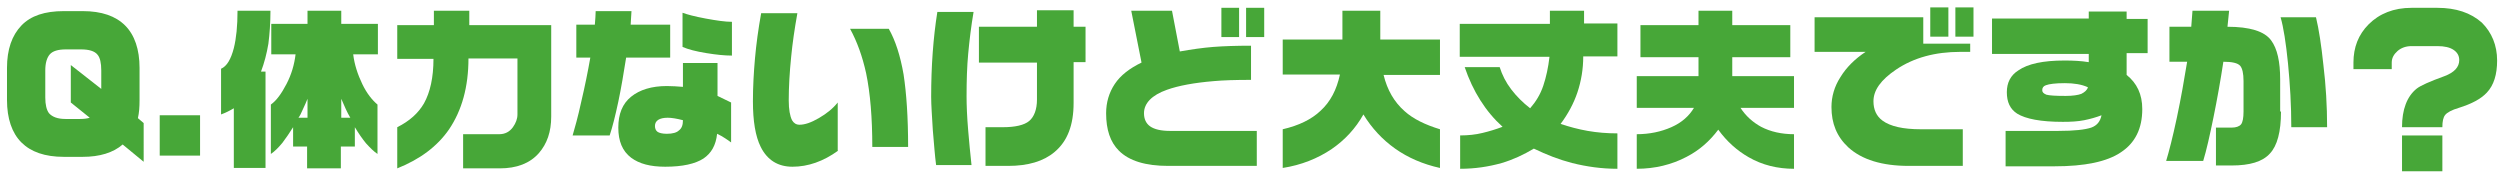 <?xml version="1.0" encoding="utf-8"?>
<!-- Generator: Adobe Illustrator 21.1.0, SVG Export Plug-In . SVG Version: 6.00 Build 0)  -->
<svg version="1.1" id="レイヤー_1" xmlns="http://www.w3.org/2000/svg" xmlns:xlink="http://www.w3.org/1999/xlink" x="0px"
	 y="0px" viewBox="0 0 607.3 43" style="enable-background:new 0 0 607.3 43;" xml:space="preserve">
<style type="text/css">
	.st0{enable-background:new    ;}
	.st1{fill:#47A738;}
</style>
<g class="st0">
	<path class="st1" d="M34.9,39.3l-5.1-4.2c-2.3,2-5.6,3-9.7,3h-4.6c-4.6,0-8-1.2-10.3-3.5c-2.3-2.3-3.5-5.8-3.5-10.3v-7.8
		c0-4.5,1.2-7.9,3.5-10.3c2.3-2.4,5.7-3.5,10.3-3.5h4.6c4.6,0,8,1.2,10.3,3.5c2.3,2.3,3.5,5.8,3.5,10.3v7.8c0,1.7-0.1,3.1-0.4,4.4
		l1.4,1.2V39.3z M24.6,21.6v-4.5c0-1.8-0.3-3.1-0.9-3.8c-0.7-0.9-2.1-1.3-4-1.3H16c-1.9,0-3.2,0.4-3.9,1.2c-0.7,0.8-1.1,2.1-1.1,3.9
		v6.6c0,1.7,0.3,3,0.9,3.8c0.8,0.9,2.1,1.4,4,1.4h3.6c0.9,0,1.7-0.1,2.3-0.3l-4.6-3.7v-9.1L24.6,21.6z"/>
	<path class="st1" d="M48.6,37.8h-9.8V28h9.8V37.8z"/>
	<path class="st1" d="M65.7,2.6c0,3-0.2,5.6-0.5,8c-0.4,2.4-1,4.7-1.8,6.8h1.1v23.4h-7.7V26.3c-1,0.6-2,1.1-3.1,1.5V16.7
		c1.4-0.6,2.4-2.3,3.1-5c0.6-2.4,0.9-5.4,0.9-9.1H65.7z M74.7,5.8V2.6h8.2v3.2h8.9v7.4h-6c0.3,2.5,1.1,4.9,2.2,7.2
		c1.1,2.3,2.4,3.9,3.7,5v12c-0.9-0.6-1.8-1.5-2.8-2.6c-0.9-1.1-1.8-2.4-2.7-3.9v4.7h-3.4v5.3h-8.2v-5.3h-3.4v-4.7
		c-0.8,1.3-1.7,2.6-2.6,3.8c-1,1.2-1.9,2.1-2.8,2.7v-12c1.4-1,2.6-2.7,3.8-5s1.9-4.7,2.2-7.2h-5.9V5.8H74.7z M72.5,28.6h2.2V24
		c-0.3,0.7-0.6,1.5-1.1,2.5C73.2,27.4,72.9,28.1,72.5,28.6z M82.9,28.6h2.2c-0.4-0.7-0.8-1.4-1.1-2.1c-0.3-0.7-0.7-1.6-1.1-2.5V28.6
		z"/>
	<path class="st1" d="M114,2.6v3.5h19.9v22.2c0,3.7-1,6.6-3,8.9c-2.2,2.5-5.4,3.7-9.5,3.7h-8.9v-8.3h8.8c1.4,0,2.5-0.6,3.3-1.7
		c0.7-1,1.1-2,1.1-3.1V14.2h-11.9c0,6.9-1.6,12.6-4.7,17.2c-2.9,4.2-7.1,7.3-12.6,9.5v-10c3-1.5,5.1-3.4,6.5-5.8
		c1.5-2.7,2.3-6.3,2.3-10.8h-8.8V6.1h8.9V2.6H114z"/>
	<path class="st1" d="M162.8,14h-10.7c-0.6,3.8-1.2,7.4-1.9,10.7c-0.7,3.3-1.4,6.1-2.1,8.2h-9c0.5-1.7,1.3-4.5,2.1-8.2
		c0.9-3.8,1.6-7.3,2.2-10.7h-3.4V6h4.5c0.1-1.3,0.2-2.4,0.2-3.3h8.7L153.2,6h9.6V14z M177.6,34.6c-0.5-0.4-1-0.7-1.6-1.1
		c-0.4-0.3-1-0.6-1.8-1c-0.3,2.8-1.4,4.7-3.3,6c-2,1.3-5.1,2-9.3,2c-3.6,0-6.3-0.7-8.3-2.2c-2.1-1.6-3.1-4-3.1-7.3
		c0-3.3,1-5.8,3.1-7.5c2.1-1.7,5-2.6,8.7-2.6c1.3,0,2.6,0.1,3.9,0.2v-5.8h8.4v8l3.3,1.6V34.6z M165.9,29.2c-1.5-0.4-2.8-0.6-3.7-0.6
		c-2,0-3.1,0.7-3.1,2c0,0.6,0.2,1.1,0.6,1.4c0.4,0.3,1.2,0.5,2.3,0.5c1.4,0,2.4-0.3,2.9-0.8C165.6,31.2,165.9,30.4,165.9,29.2z
		 M177.7,13.5c-1.6,0-3.7-0.2-6.1-0.6c-2.5-0.4-4.4-0.9-5.8-1.5V3.1c1.1,0.4,2.9,0.9,5.6,1.4c2.7,0.5,4.8,0.8,6.4,0.8V13.5z"/>
	<path class="st1" d="M203.6,36.6c-3.6,2.6-7.3,3.9-11.1,3.9c-3.5,0-6.1-1.6-7.7-4.8c-1.3-2.6-1.9-6.3-1.9-11.1
		c0-3.5,0.2-7,0.5-10.4c0.3-3.4,0.8-7.1,1.5-11h8.8c-0.7,3.9-1.2,7.4-1.5,10.5c-0.4,3.9-0.6,7.5-0.6,10.7c0,2.2,0.3,3.8,0.8,4.8
		c0.4,0.7,1,1.1,1.8,1.1c1.3,0,2.8-0.5,4.7-1.6c1.9-1.1,3.4-2.3,4.6-3.8V36.6z M220.6,35.7h-8.7c0-7.1-0.5-13.1-1.5-17.9
		c-0.9-4.1-2.2-7.7-3.9-10.8h9.4c1.6,2.8,2.8,6.5,3.6,11.1C220.2,22.7,220.6,28.5,220.6,35.7z"/>
	<path class="st1" d="M236.5,2.9c-0.6,3.5-1,6.9-1.3,10.1c-0.3,3.2-0.4,6.6-0.4,10.4c0,2.1,0.1,4.9,0.4,8.4c0.2,2.6,0.5,5.4,0.8,8.3
		h-8.6c-0.3-2.2-0.5-5.1-0.8-8.5c-0.2-3.4-0.4-6.1-0.4-8.1c0-7.4,0.5-14.3,1.5-20.6H236.5z M263.7,15.1h-2.9V25
		c0,5.4-1.5,9.3-4.6,11.9c-2.7,2.3-6.5,3.4-11.3,3.4h-5.5v-9.4h4.2c3,0,5.2-0.5,6.4-1.5s1.9-2.8,1.9-5.2v-9h-14.1V6.5h14.1v-4h8.9v4
		h2.9V15.1z"/>
	<path class="st1" d="M305.4,40.3h-21.6c-5.5,0-9.5-1.2-12-3.7c-2.1-2.1-3.1-5.1-3.1-9.1c0-2.6,0.7-5,2.1-7.1
		c1.4-2.1,3.6-3.8,6.5-5.2l-2.5-12.6h9.9l1.9,9.9c2.8-0.5,5.6-0.9,8.1-1.1c2.6-0.2,5.7-0.3,9.2-0.3v8.3c-3.8,0-6.8,0.1-9,0.3
		c-4.8,0.4-8.6,1.1-11.4,2.1c-3.7,1.3-5.6,3.3-5.6,5.7c0,1.4,0.5,2.5,1.5,3.2c1,0.7,2.6,1.1,4.8,1.1h21.1V40.3z M301,9h-4.3V1.9h4.3
		V9z M307.1,9h-4.4V1.9h4.4V9z"/>
	<path class="st1" d="M311.6,9.6h14.5v-7h9.2v7h14.5v8.6h-13.7c0.9,3.7,2.6,6.6,5.1,8.8c2.1,1.9,5,3.3,8.6,4.4v9.4
		c-4.1-0.9-7.8-2.5-10.9-4.7c-3.1-2.2-5.7-5-7.7-8.3c-1.9,3.4-4.5,6.2-7.7,8.4c-3.4,2.3-7.4,3.9-11.9,4.6v-9.4
		c3.9-0.9,7-2.4,9.2-4.5c2.4-2.2,3.9-5.1,4.7-8.8h-13.9V9.6z"/>
	<path class="st1" d="M384.8,2.6v3.1h8.1v8h-8.3c0,3.1-0.5,6-1.4,8.7c-0.9,2.7-2.3,5.3-4.1,7.7c2.1,0.7,4.3,1.3,6.6,1.7
		c2.3,0.4,4.7,0.6,7.2,0.6v8.6c-3.8,0-7.4-0.5-11-1.4c-3.1-0.8-6.2-2-9.3-3.5c-2.5,1.5-5.1,2.7-7.8,3.5c-3.2,0.9-6.5,1.4-10.1,1.4
		v-8.1c1.9,0,3.8-0.2,5.4-0.6c1.7-0.4,3.3-0.9,4.9-1.5c-4.1-3.7-7.2-8.6-9.2-14.5h8.5c0.6,1.9,1.5,3.7,2.8,5.4s2.8,3.2,4.6,4.6
		c1.4-1.6,2.5-3.4,3.2-5.5c0.7-2.1,1.2-4.4,1.5-7h-21.8v-8h21.9V2.6H384.8z"/>
	<path class="st1" d="M420.8,2.6v3.5h14.1v7.8h-14.1v4.6h15v7.7h-13c1.3,2,3,3.5,5,4.6c2.3,1.2,5,1.8,8,1.8v8.4c-4,0-7.7-0.9-11-2.8
		c-2.8-1.6-5.3-3.8-7.4-6.7c-2.1,2.8-4.6,5-7.7,6.6c-3.6,1.9-7.7,2.9-12.1,2.9v-8.4c3.1,0,5.9-0.6,8.4-1.7c2.5-1.1,4.3-2.7,5.5-4.7
		h-13.9v-7.7h15v-4.6h-14.1V6.1h14.1V2.6H420.8z"/>
	<path class="st1" d="M478.7,12.6h-2.5c-6.1,0-11.3,1.4-15.6,4.3c-3.7,2.5-5.5,5-5.5,7.7c0,2,0.7,3.6,2.2,4.7c1.9,1.4,5,2.1,9.3,2.1
		h10.2v8.9h-13.1c-6.5,0-11.4-1.5-14.7-4.5c-2.8-2.6-4.1-5.8-4.1-9.8c0-2.5,0.7-5,2.2-7.3c1.4-2.3,3.5-4.4,6.1-6.1h-12.4V4.2h26.4
		v6.4h11.4V12.6z M473.3,8.9h-4.4V1.8h4.4V8.9z M479.4,8.9H475V1.8h4.4V8.9z"/>
	<path class="st1" d="M521.7,12.9h-5.1v5.3c2.5,2,3.8,4.7,3.8,8.3c0,4.7-1.7,8.2-5.2,10.5c-3.4,2.3-8.8,3.4-16.1,3.4h-11.9v-8.6H500
		c3.9,0,6.5-0.3,8-0.8c1.4-0.5,2.2-1.5,2.5-3c-1.3,0.5-2.7,0.9-4.2,1.2c-1.5,0.3-3.2,0.4-5.2,0.4c-5.3,0-9-0.7-11.1-2
		c-1.7-1.1-2.5-2.8-2.5-5.2c0-2.3,0.9-4.1,2.8-5.3c2.3-1.6,6-2.4,11.2-2.4c2.1,0,4.1,0.1,5.9,0.4v-2h-23.5V4.5h23.5V2.8h9.2v1.8h5.1
		V12.9z M507.2,21.2c-1.5-0.7-3.4-1-5.6-1c-2.3,0-3.8,0.2-4.6,0.5c-0.6,0.2-0.9,0.6-0.9,1.2c0,0.5,0.3,0.8,1,1.1
		c0.7,0.2,2.2,0.3,4.7,0.3c1.7,0,3-0.2,3.8-0.5C506.4,22.4,507,21.9,507.2,21.2z"/>
	<path class="st1" d="M554.1,27.1c0,4.9-0.9,8.3-2.7,10.2c-1.8,2-4.9,2.9-9.3,2.9h-3.8v-9.2h3.8c1.1,0,1.9-0.3,2.3-0.8
		c0.4-0.5,0.6-1.6,0.6-3.1v-7.4c0-1.9-0.3-3.1-0.8-3.7c-0.6-0.7-2-1-4.1-1c-0.7,4.6-1.5,9.1-2.4,13.5c-0.9,4.4-1.7,8-2.5,10.6h-9
		c0.7-2.3,1.6-5.8,2.6-10.5c1-4.7,1.8-9.3,2.5-13.6h-4.3V6.5h5.3l0.3-3.9h8.9l-0.4,3.9c5.4,0,9,1.1,10.6,3.3c1.5,2,2.2,5.2,2.2,9.5
		V27.1z M565.3,30.9h-8.7c0-5.3-0.3-10.4-0.8-15.5c-0.5-5-1.1-8.8-1.8-11.2h8.6c0.7,2.9,1.3,6.8,1.8,11.6
		C565,20.7,565.3,25.7,565.3,30.9z"/>
	<path class="st1" d="M606.6,14.7c0,3.4-0.8,6-2.5,7.8c-1.4,1.5-3.6,2.7-6.8,3.7c-1.7,0.5-2.8,1.1-3.3,1.7s-0.7,1.6-0.7,3h-9.8
		c0-4.3,1.2-7.5,3.6-9.4c0.9-0.7,3.1-1.7,6.7-3c2.4-0.9,3.6-2.2,3.6-3.9c0-1.1-0.5-1.9-1.4-2.5c-0.9-0.6-2.2-0.9-3.9-0.9h-6.3
		c-1.3,0-2.5,0.4-3.4,1.2c-0.9,0.8-1.4,1.7-1.4,2.8v1.6h-9.3v-1.6c0-3.7,1.2-6.8,3.7-9.3c2.6-2.6,6.1-4,10.4-4h6.3
		c4.5,0,8.1,1.2,10.8,3.6C605.3,7.9,606.6,11,606.6,14.7z M593.3,41.6h-9.8v-8.7h9.8V41.6z"/>
</g>
</svg>
